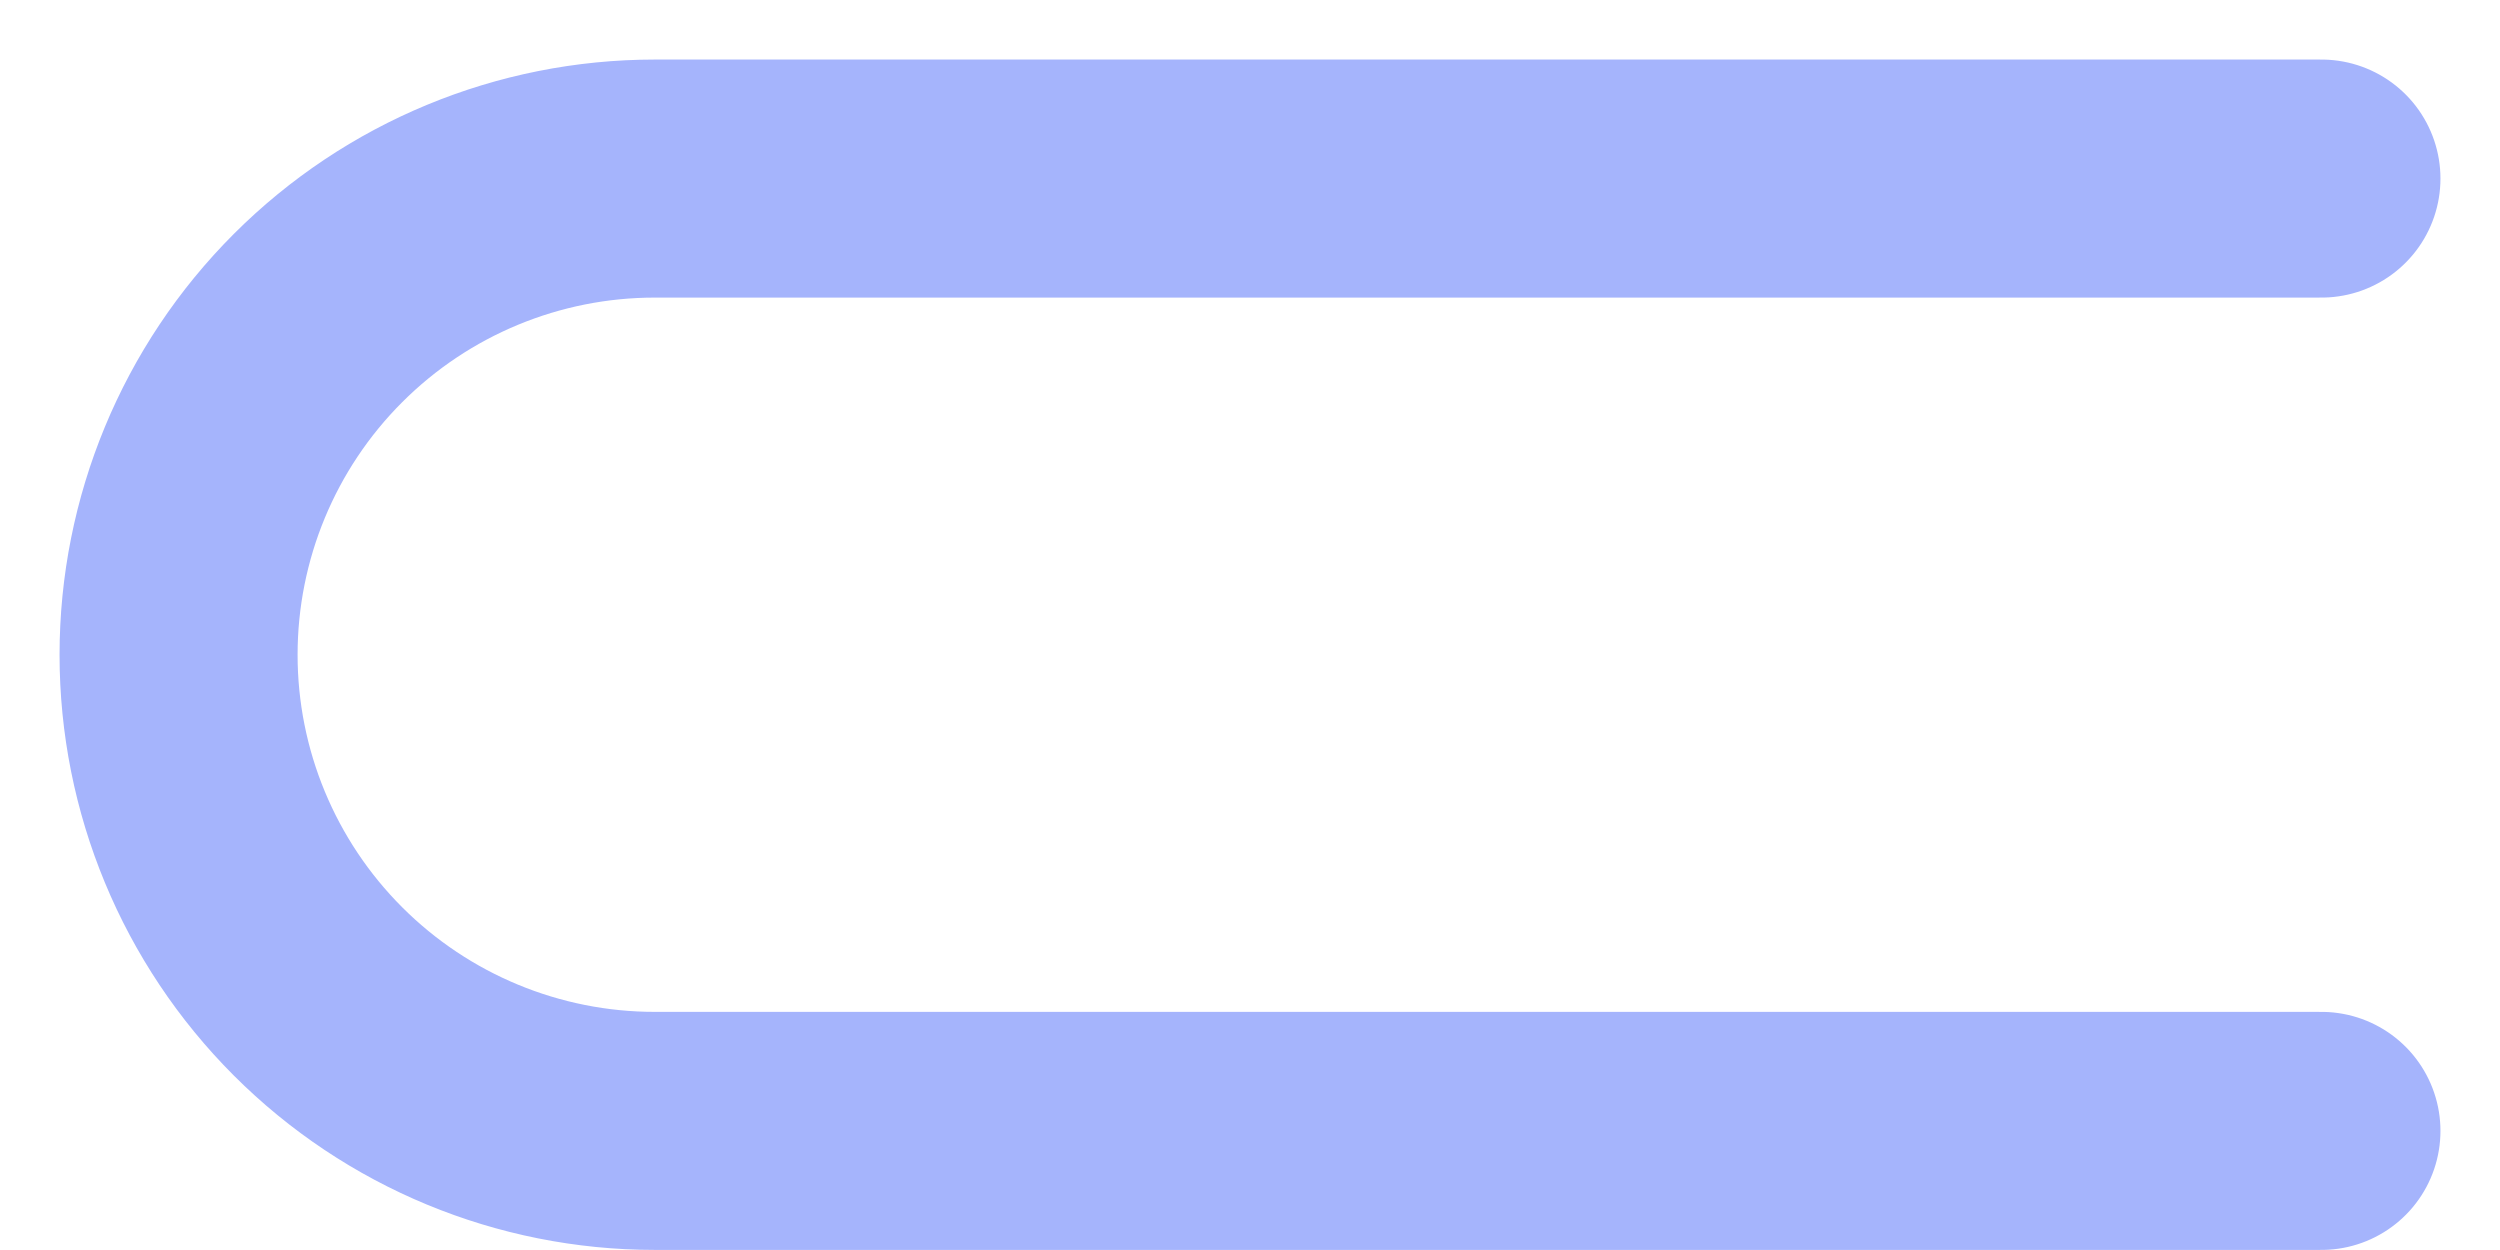 <?xml version="1.0" encoding="utf-8"?>
<svg xmlns="http://www.w3.org/2000/svg" fill="none" height="100%" overflow="visible" preserveAspectRatio="none" style="display: block;" viewBox="0 0 14 7" width="100%">
<path d="M13 6.333H3.667C2.959 6.333 2.281 6.052 1.781 5.552C1.281 5.052 1 4.374 1 3.667C1 2.959 1.281 2.281 1.781 1.781C2.281 1.281 2.959 1 3.667 1H13" id="Vector" stroke="#A5B4FC" stroke-linecap="round" stroke-width="1.333"/>
</svg>